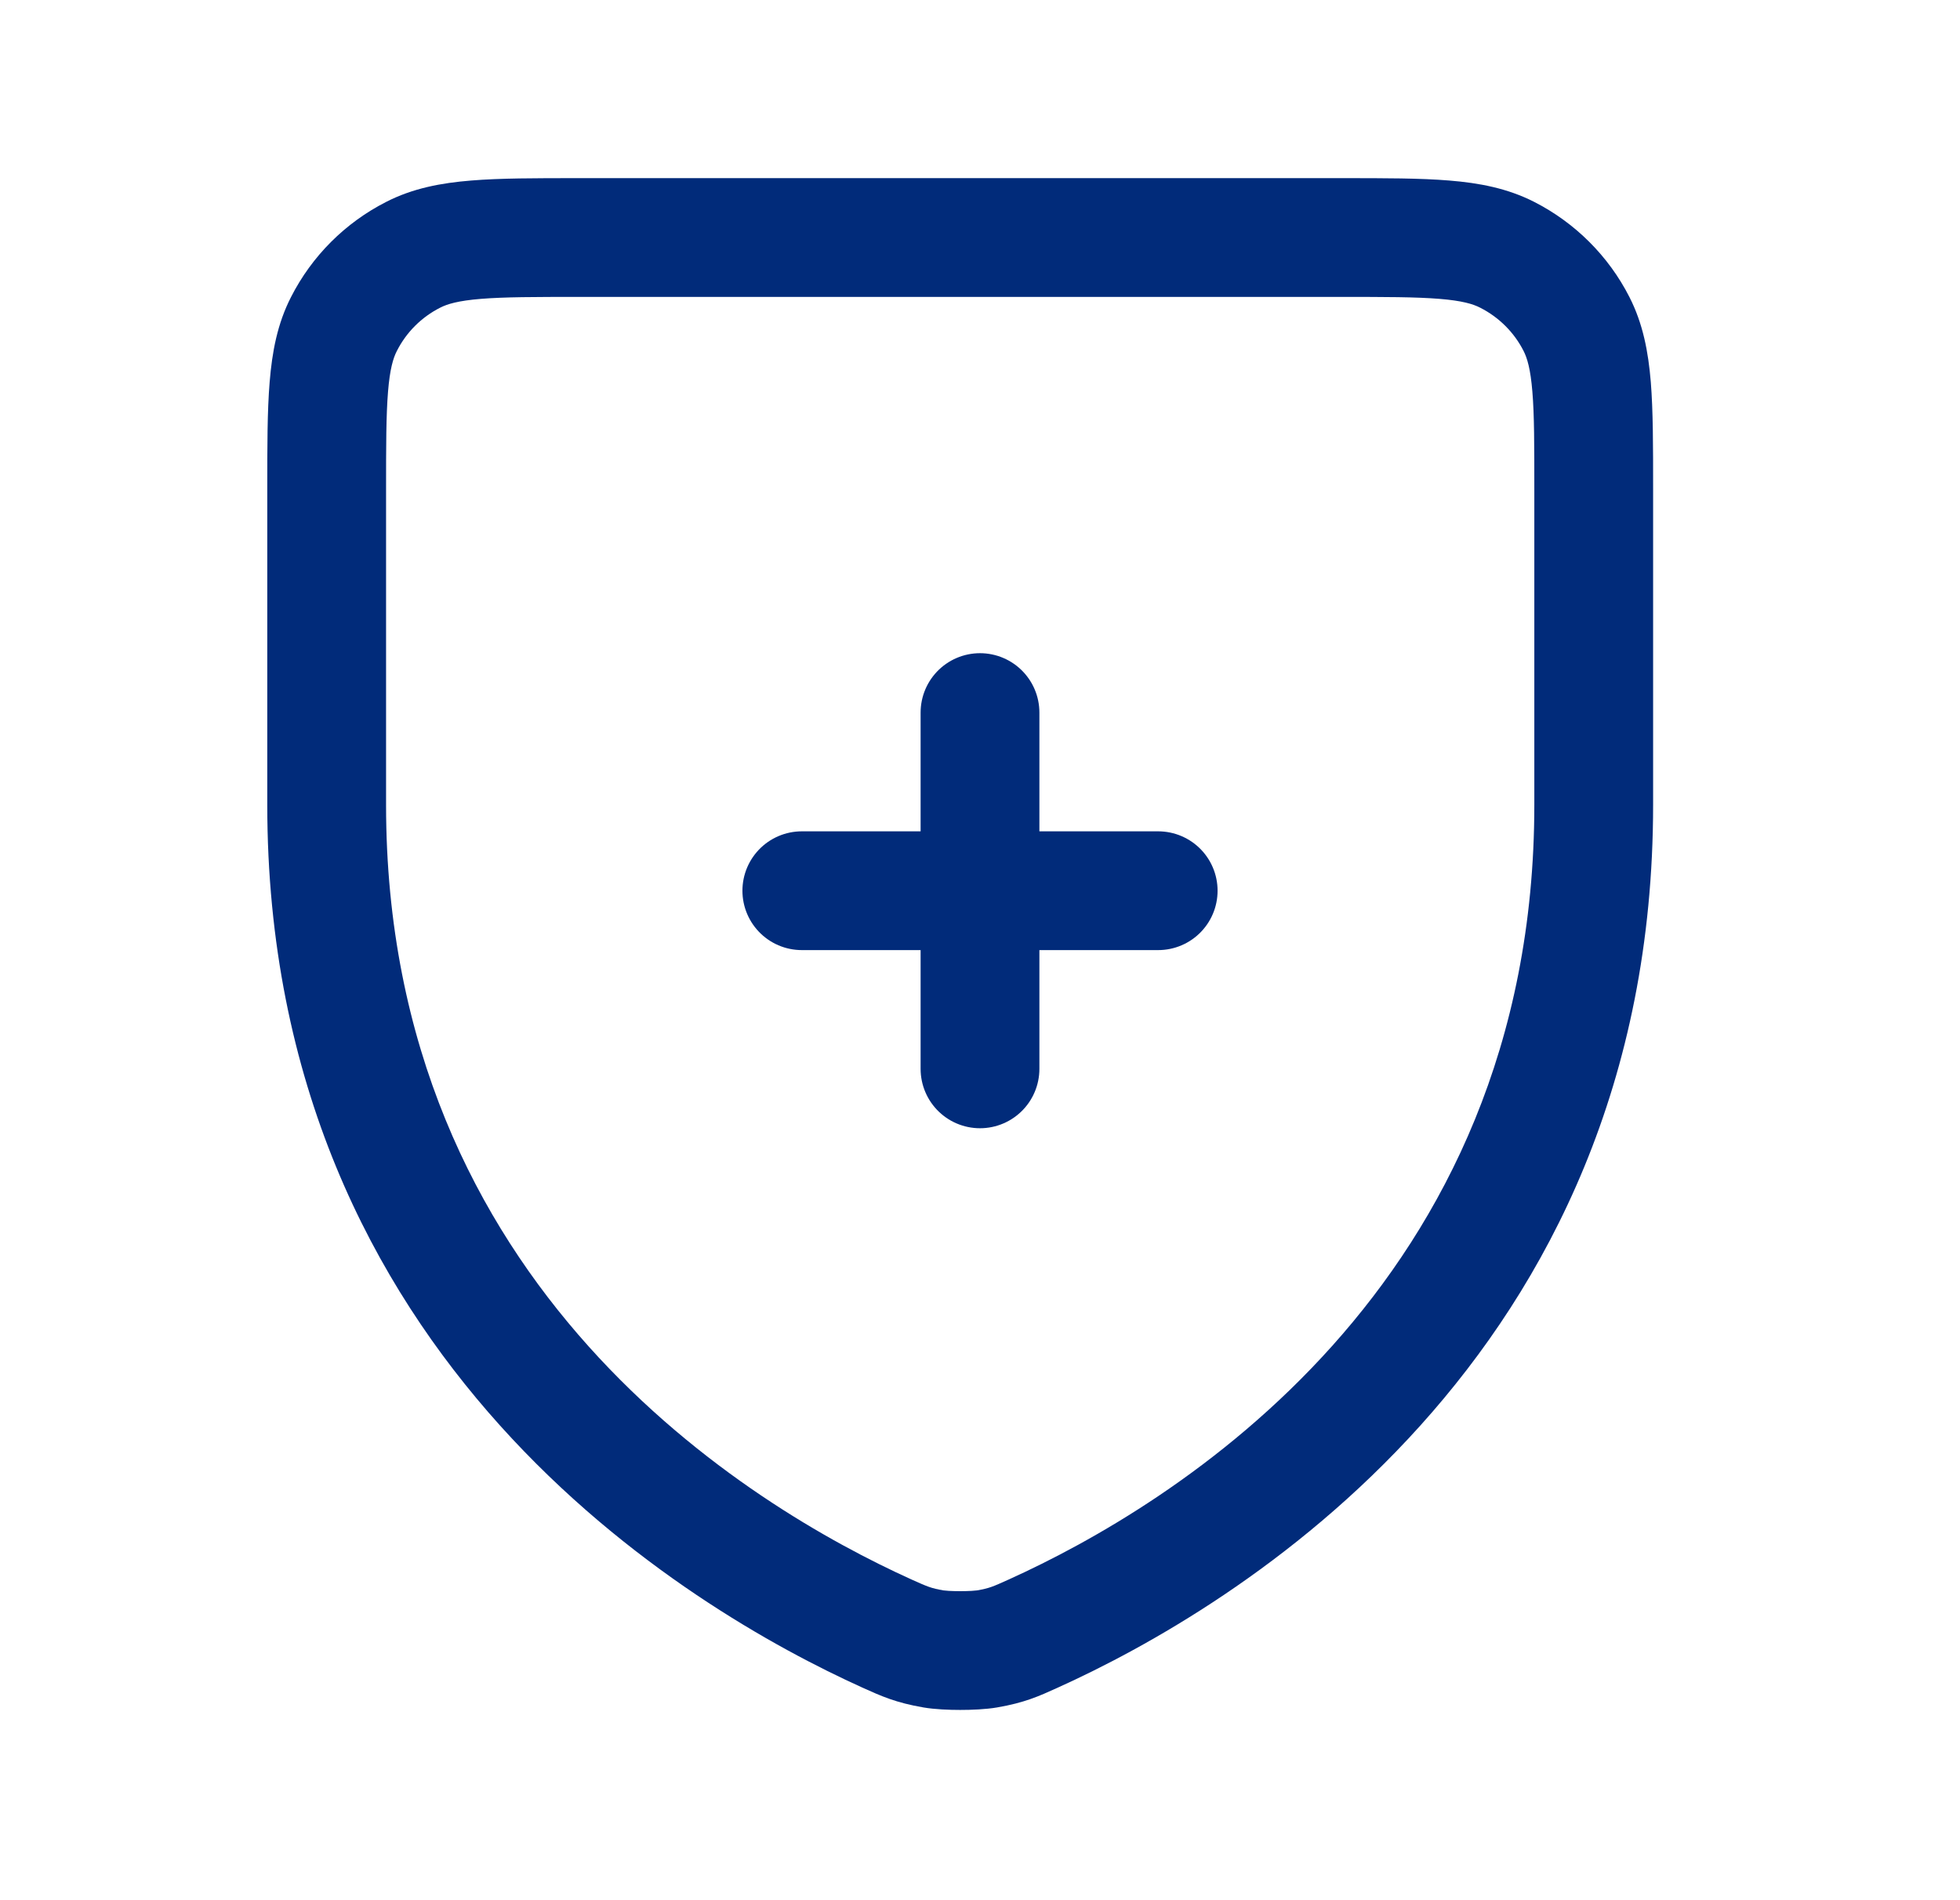 <svg width="33" height="32" viewBox="0 0 33 32" fill="none" xmlns="http://www.w3.org/2000/svg">
<path d="M13.5 15H19.5M16.5 12V18" stroke="#012B7A" stroke-width="2" stroke-linecap="round" stroke-linejoin="round"/>
<path fill-rule="evenodd" clip-rule="evenodd" d="M24.236 5.033C23.842 5.001 23.33 5 22.567 5H9.767C9.004 5 8.491 5.001 8.097 5.033C7.714 5.064 7.53 5.12 7.41 5.182C7.096 5.341 6.841 5.596 6.682 5.91C6.62 6.03 6.564 6.214 6.533 6.597C6.501 6.991 6.5 7.504 6.5 8.267V13.553C6.5 21.698 12.637 25.372 15.344 26.598C15.62 26.722 15.677 26.747 15.885 26.783C15.885 26.783 15.892 26.784 15.908 26.785C15.925 26.787 15.948 26.789 15.975 26.791C16.031 26.794 16.098 26.796 16.167 26.796C16.237 26.796 16.303 26.794 16.359 26.791C16.387 26.789 16.41 26.787 16.427 26.785C16.44 26.784 16.447 26.783 16.449 26.783C16.656 26.747 16.711 26.723 16.985 26.599L16.996 26.594C19.707 25.365 25.833 21.691 25.833 13.553V8.263C25.833 7.501 25.833 6.989 25.8 6.595C25.769 6.213 25.713 6.03 25.652 5.91C25.493 5.597 25.237 5.342 24.922 5.182C24.802 5.12 24.619 5.064 24.236 5.033ZM24.399 3.04C24.906 3.081 25.381 3.171 25.831 3.4C26.519 3.751 27.082 4.311 27.434 5.002C27.663 5.451 27.752 5.926 27.794 6.432C27.833 6.918 27.833 7.511 27.833 8.222V13.553C27.833 22.924 20.723 27.103 17.813 28.419L17.802 28.424C17.49 28.566 17.248 28.675 16.788 28.754C16.596 28.787 16.355 28.796 16.167 28.796C15.979 28.796 15.739 28.787 15.547 28.754C15.082 28.674 14.839 28.564 14.52 28.42C11.611 27.103 4.5 22.924 4.5 13.553L4.5 8.226C4.5 7.514 4.5 6.92 4.54 6.434C4.581 5.927 4.67 5.451 4.9 5.002C5.251 4.312 5.812 3.751 6.502 3.4C6.951 3.17 7.427 3.081 7.934 3.04C8.42 3 9.014 3 9.726 3H22.608C23.32 3 23.914 3 24.399 3.04Z" fill="#012B7A"/>
</svg>
